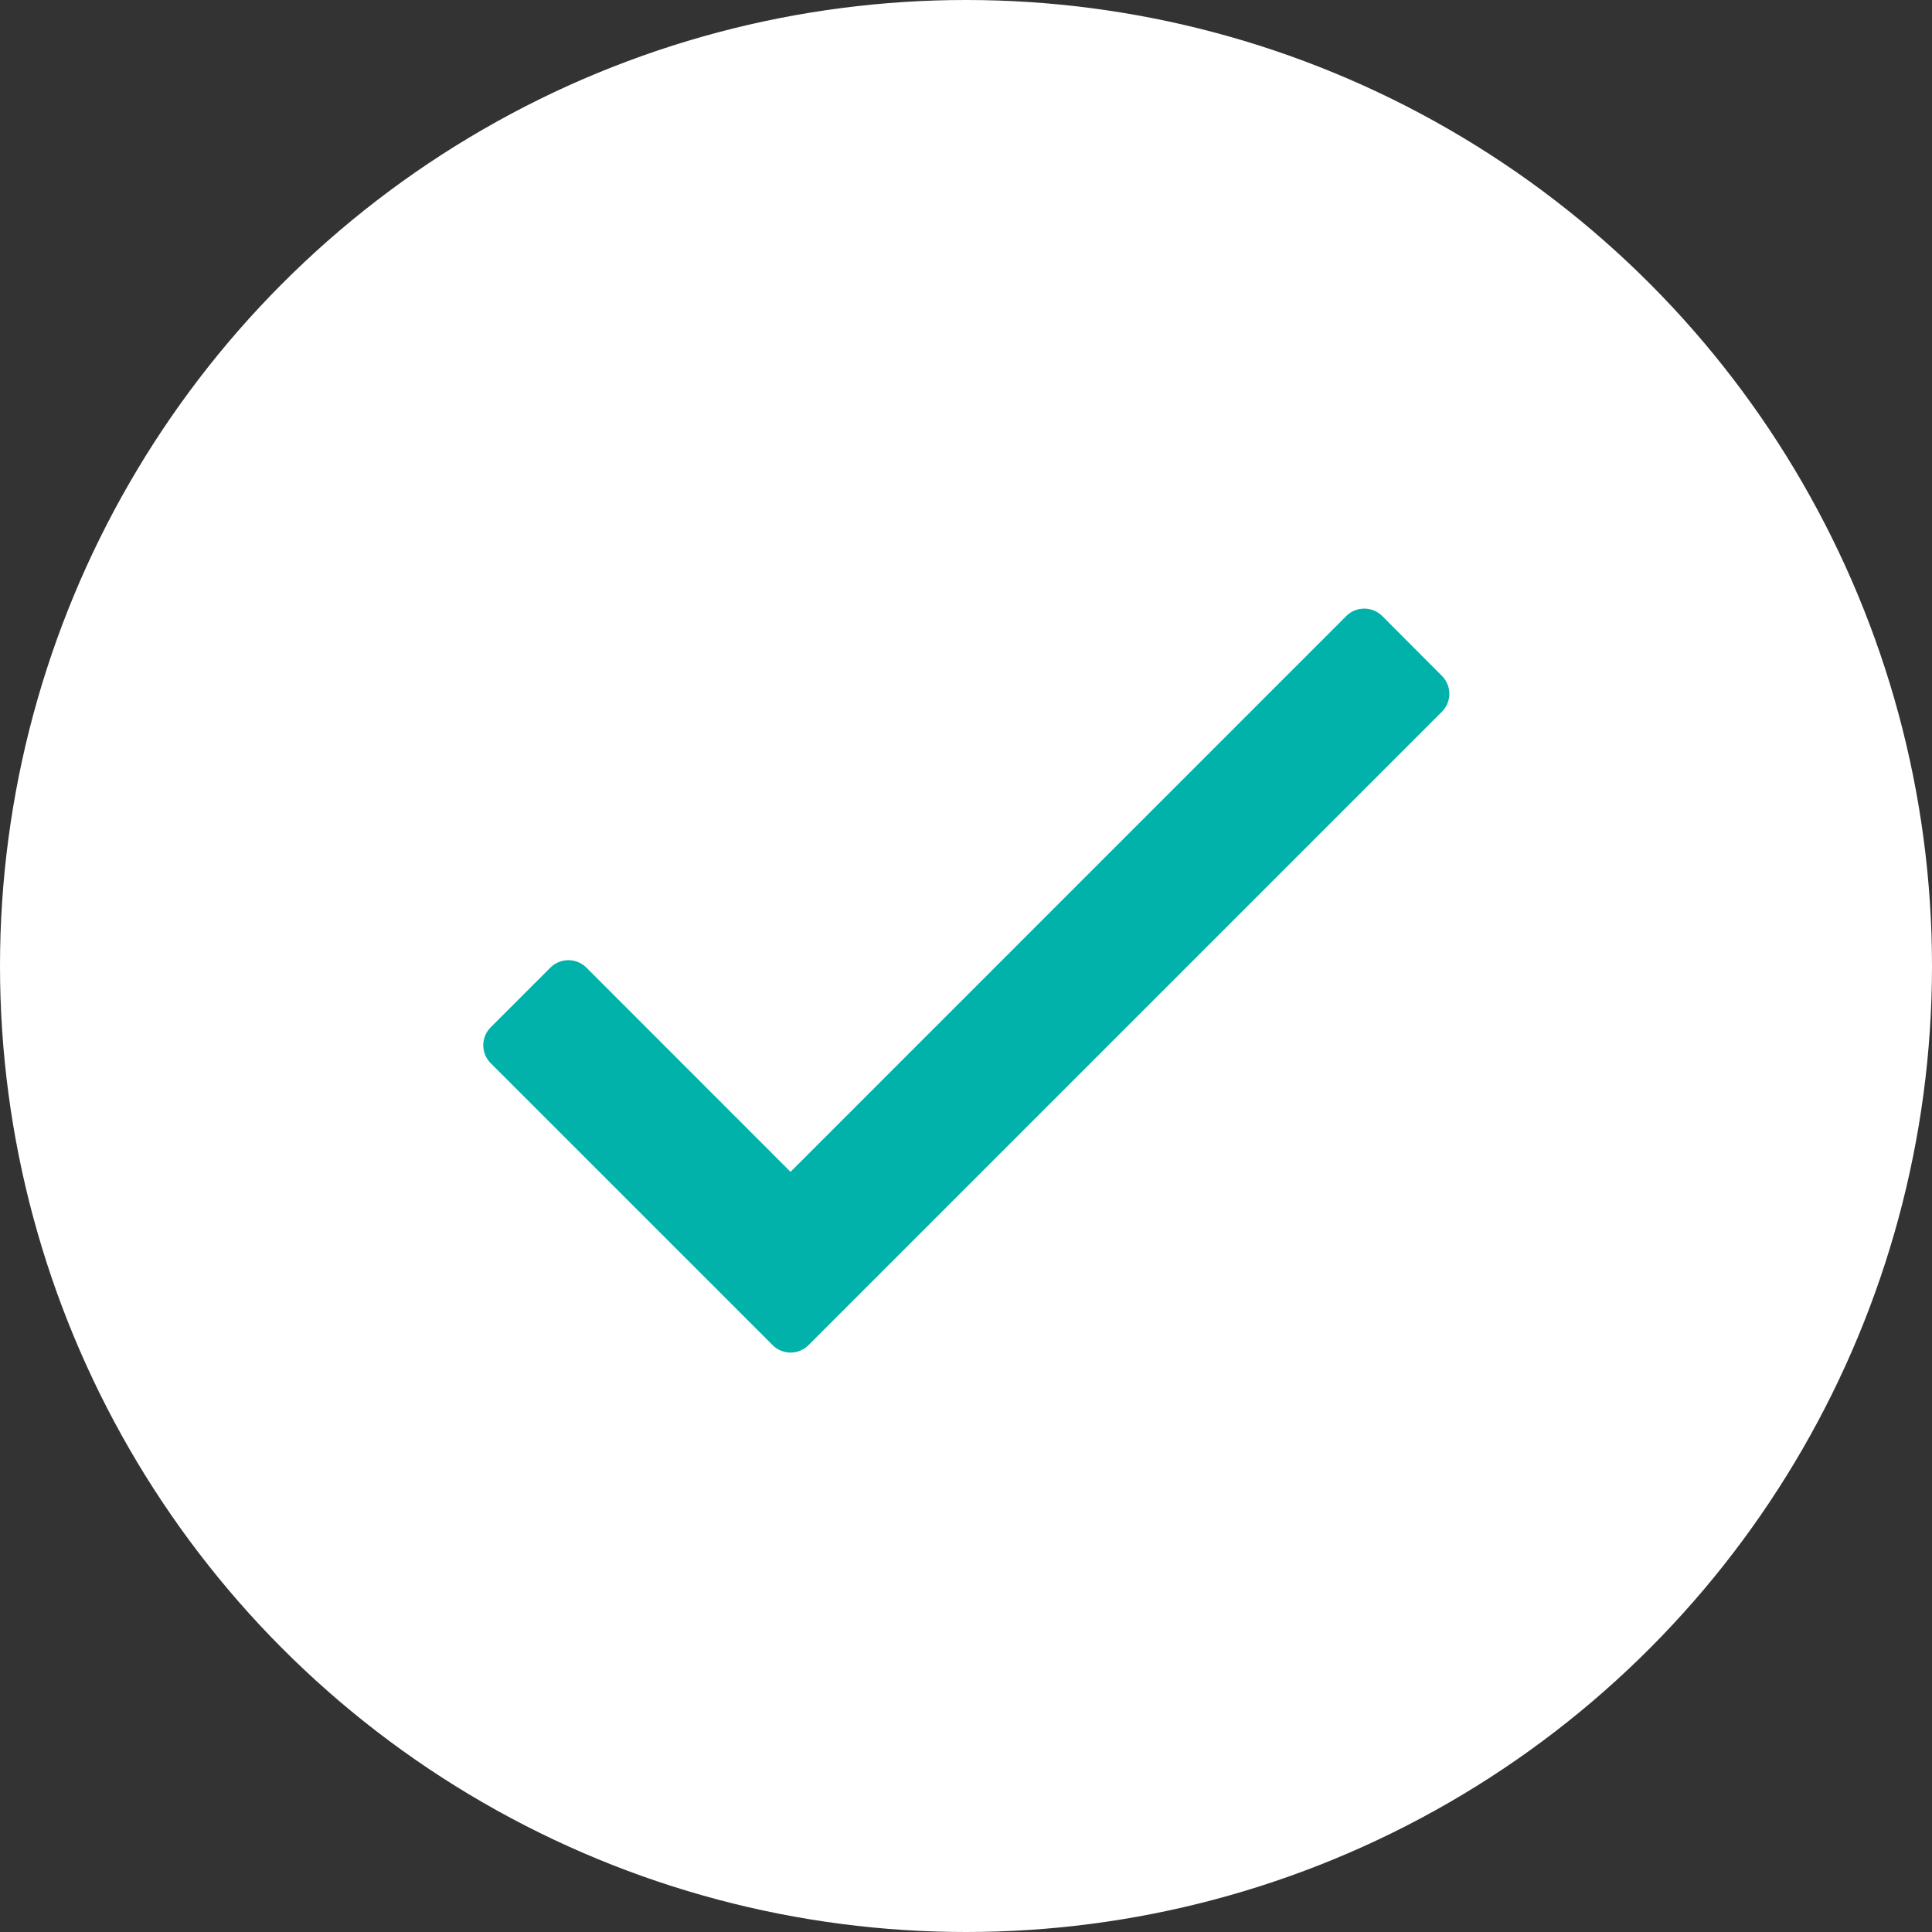 <svg xmlns="http://www.w3.org/2000/svg" width="22" height="22" viewBox="0 0 22 22">
  <rect x="0" y="0" width="22" height="22" fill="#333333" stroke="none"/>
  <g id="arrow-circle" transform="translate(461 -2829)">
    <circle id="Ellipse_372" data-name="Ellipse 372" cx="11" cy="11" r="11" transform="translate(-461 2829)" fill="#fff"/>
    <path id="Path_833" data-name="Path 833" d="M251.876,82.6l.68.682a.289.289,0,0,1,0,.409l-7.212,7.212a.289.289,0,0,1-.409,0l-3.21-3.21a.289.289,0,0,1,0-.409l.68-.68a.291.291,0,0,1,.409,0l2.325,2.326,6.328-6.329A.291.291,0,0,1,251.876,82.6Z" transform="translate(-697.137 2753.414)" fill="#00b2a9"/>
  </g>
</svg>
